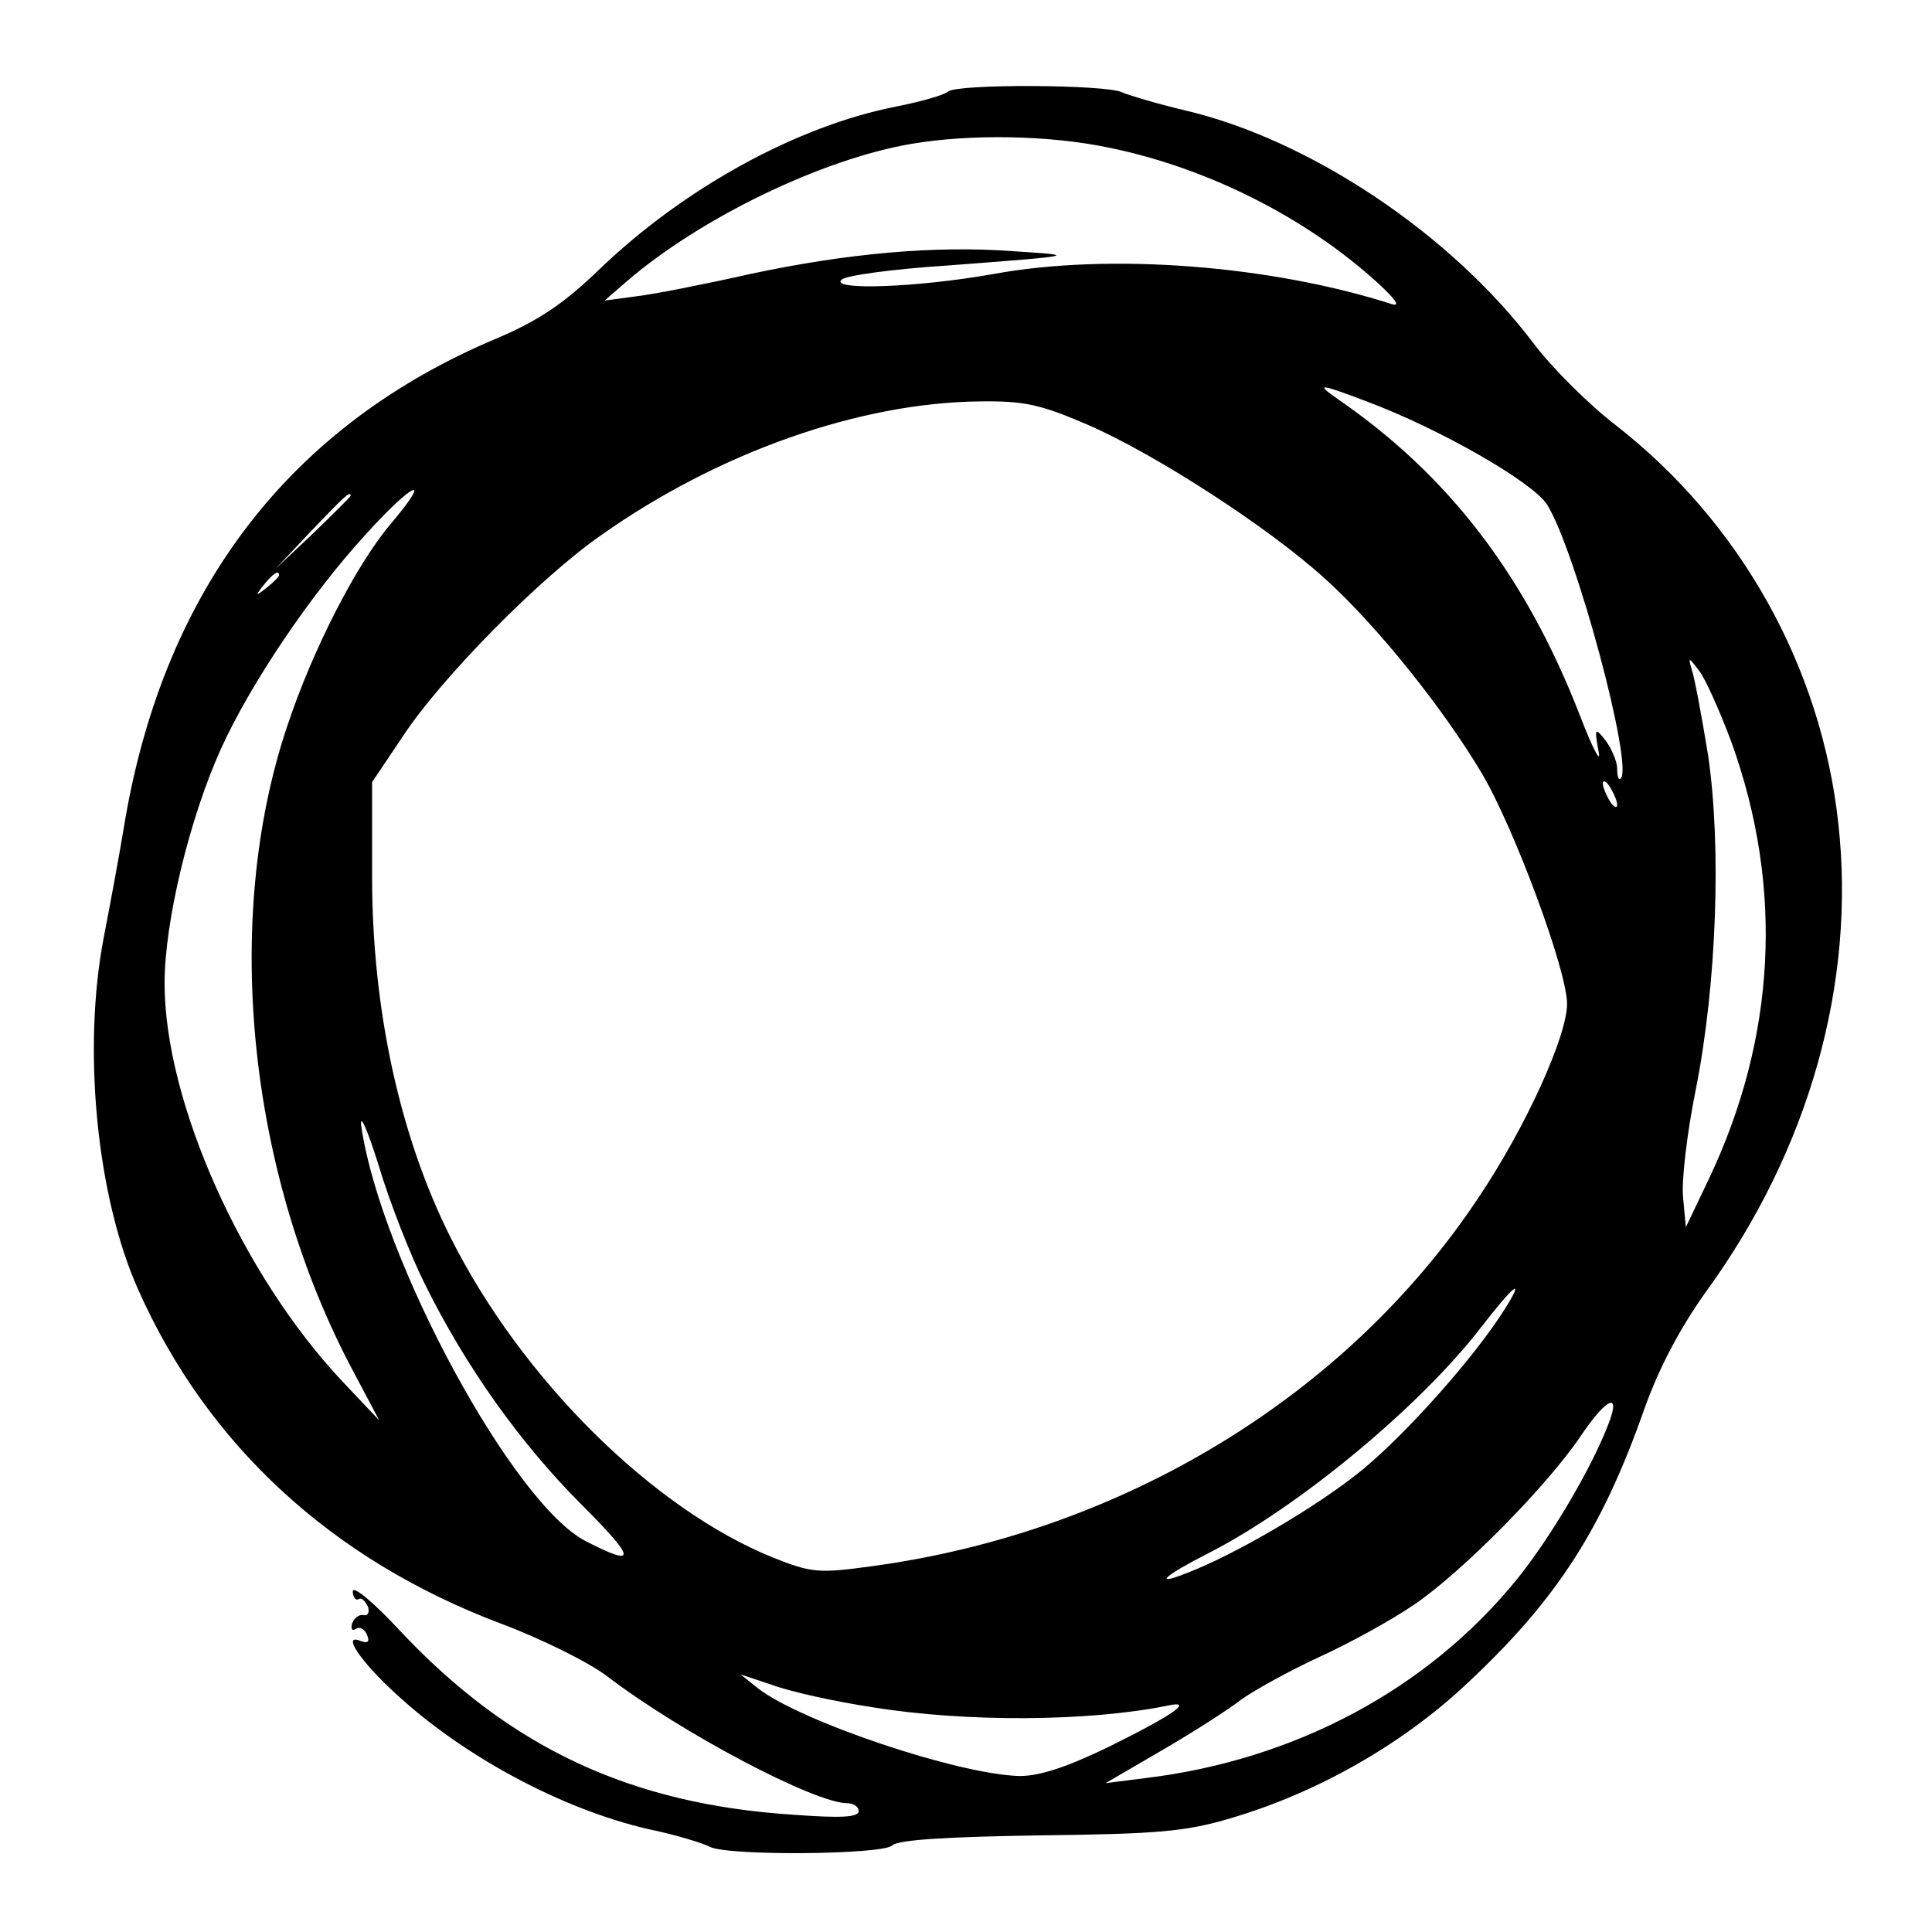 <?xml version="1.0" standalone="no"?>
<!DOCTYPE svg PUBLIC "-//W3C//DTD SVG 20010904//EN"
 "http://www.w3.org/TR/2001/REC-SVG-20010904/DTD/svg10.dtd">
<svg version="1.0" xmlns="http://www.w3.org/2000/svg"
 width="270pt" height="270pt" viewBox="0 0 270 270"
 preserveAspectRatio="xMidYMid meet">
<g transform="translate(0,270) scale(0.1,-0.1)"
fill="#000000" stroke="none">
<path d="M1325 2572 c-6 -5 -38 -14 -73 -21 -138 -27 -297 -114 -416 -229 -48
-46 -83 -70 -142 -95 -288 -121 -463 -349 -519 -672 -8 -49 -22 -124 -30 -165
-30 -156 -10 -362 48 -492 97 -218 271 -378 507 -467 56 -21 123 -54 149 -74
105 -80 290 -177 335 -177 9 0 16 -5 16 -11 0 -9 -26 -10 -93 -5 -227 15 -395
94 -548 257 -36 39 -66 64 -66 55 0 -8 4 -13 8 -11 4 3 9 -2 13 -10 3 -8 0
-14 -6 -12 -6 1 -13 -4 -16 -12 -2 -8 0 -11 6 -7 5 3 12 -1 15 -9 4 -10 1 -12
-10 -8 -25 10 0 -28 49 -73 96 -89 233 -162 353 -190 39 -8 78 -20 87 -25 26
-13 242 -11 255 2 8 8 78 12 205 14 165 2 204 5 268 24 122 36 241 104 331
189 125 117 188 215 247 383 20 56 49 112 87 165 143 197 209 430 184 654 -24
218 -136 419 -310 555 -38 29 -90 81 -115 114 -115 153 -313 286 -489 327 -38
9 -78 21 -87 25 -22 11 -231 12 -243 1z m223 -78 c139 -28 277 -98 377 -189
25 -23 33 -34 20 -30 -168 54 -394 72 -557 42 -107 -19 -228 -23 -212 -8 5 6
72 15 149 20 184 14 182 14 90 20 -109 8 -231 -3 -367 -32 -62 -14 -133 -28
-158 -31 l-45 -6 30 26 c104 90 275 172 399 193 83 14 192 12 274 -5z m362
-355 c104 -39 232 -113 252 -144 40 -64 121 -365 103 -383 -3 -3 -5 3 -5 14 0
10 -8 28 -16 39 -15 19 -16 18 -10 -15 4 -19 -8 3 -26 50 -76 196 -184 336
-338 442 -33 23 -26 22 40 -3z m-389 -33 c94 -41 252 -143 331 -215 72 -65
165 -181 219 -272 45 -76 119 -275 119 -322 0 -45 -58 -173 -124 -271 -184
-277 -498 -468 -849 -515 -73 -10 -83 -9 -136 12 -169 68 -352 250 -451 447
-71 141 -110 319 -110 505 l0 132 43 64 c53 81 192 222 277 281 164 116 361
185 528 187 63 1 86 -4 153 -33z m-974 -137 c-48 -56 -110 -176 -146 -285 -91
-272 -54 -627 94 -903 l35 -66 -52 55 c-140 149 -248 390 -248 556 0 86 35
231 79 328 41 90 124 214 202 299 66 73 95 86 36 16z m-57 38 c0 -1 -24 -25
-52 -52 l-53 -50 50 53 c46 48 55 57 55 49z m-100 -111 c0 -2 -8 -10 -17 -17
-16 -13 -17 -12 -4 4 13 16 21 21 21 13z m2030 -234 c73 -203 62 -412 -32
-610 l-32 -67 -4 43 c-2 24 6 91 18 150 29 146 36 339 17 467 -9 55 -19 109
-23 120 -5 17 -4 17 11 -3 9 -12 29 -57 45 -100z m-160 -87 c0 -5 -5 -3 -10 5
-5 8 -10 20 -10 25 0 6 5 3 10 -5 5 -8 10 -19 10 -25z m-1666 -670 c57 -115
133 -222 219 -308 76 -76 78 -88 6 -51 -101 51 -286 392 -314 579 -3 22 8 -2
24 -53 15 -51 45 -127 65 -167z m1508 -36 c-42 -66 -134 -170 -198 -223 -61
-50 -178 -119 -247 -145 -46 -18 -30 -3 31 28 126 64 296 205 381 315 47 61
64 74 33 25z m147 -156 c-23 -62 -82 -162 -129 -220 -125 -154 -311 -253 -520
-278 l-55 -7 79 46 c43 25 93 57 111 71 18 13 67 40 108 59 42 19 102 52 134
74 66 45 184 164 232 235 35 52 56 63 40 20z m-1029 -399 c130 -21 300 -20
410 2 40 9 13 -11 -80 -57 -60 -29 -97 -41 -125 -41 -86 2 -305 76 -365 122
l-25 20 45 -15 c24 -9 87 -23 140 -31z"/>
</g>
</svg>
